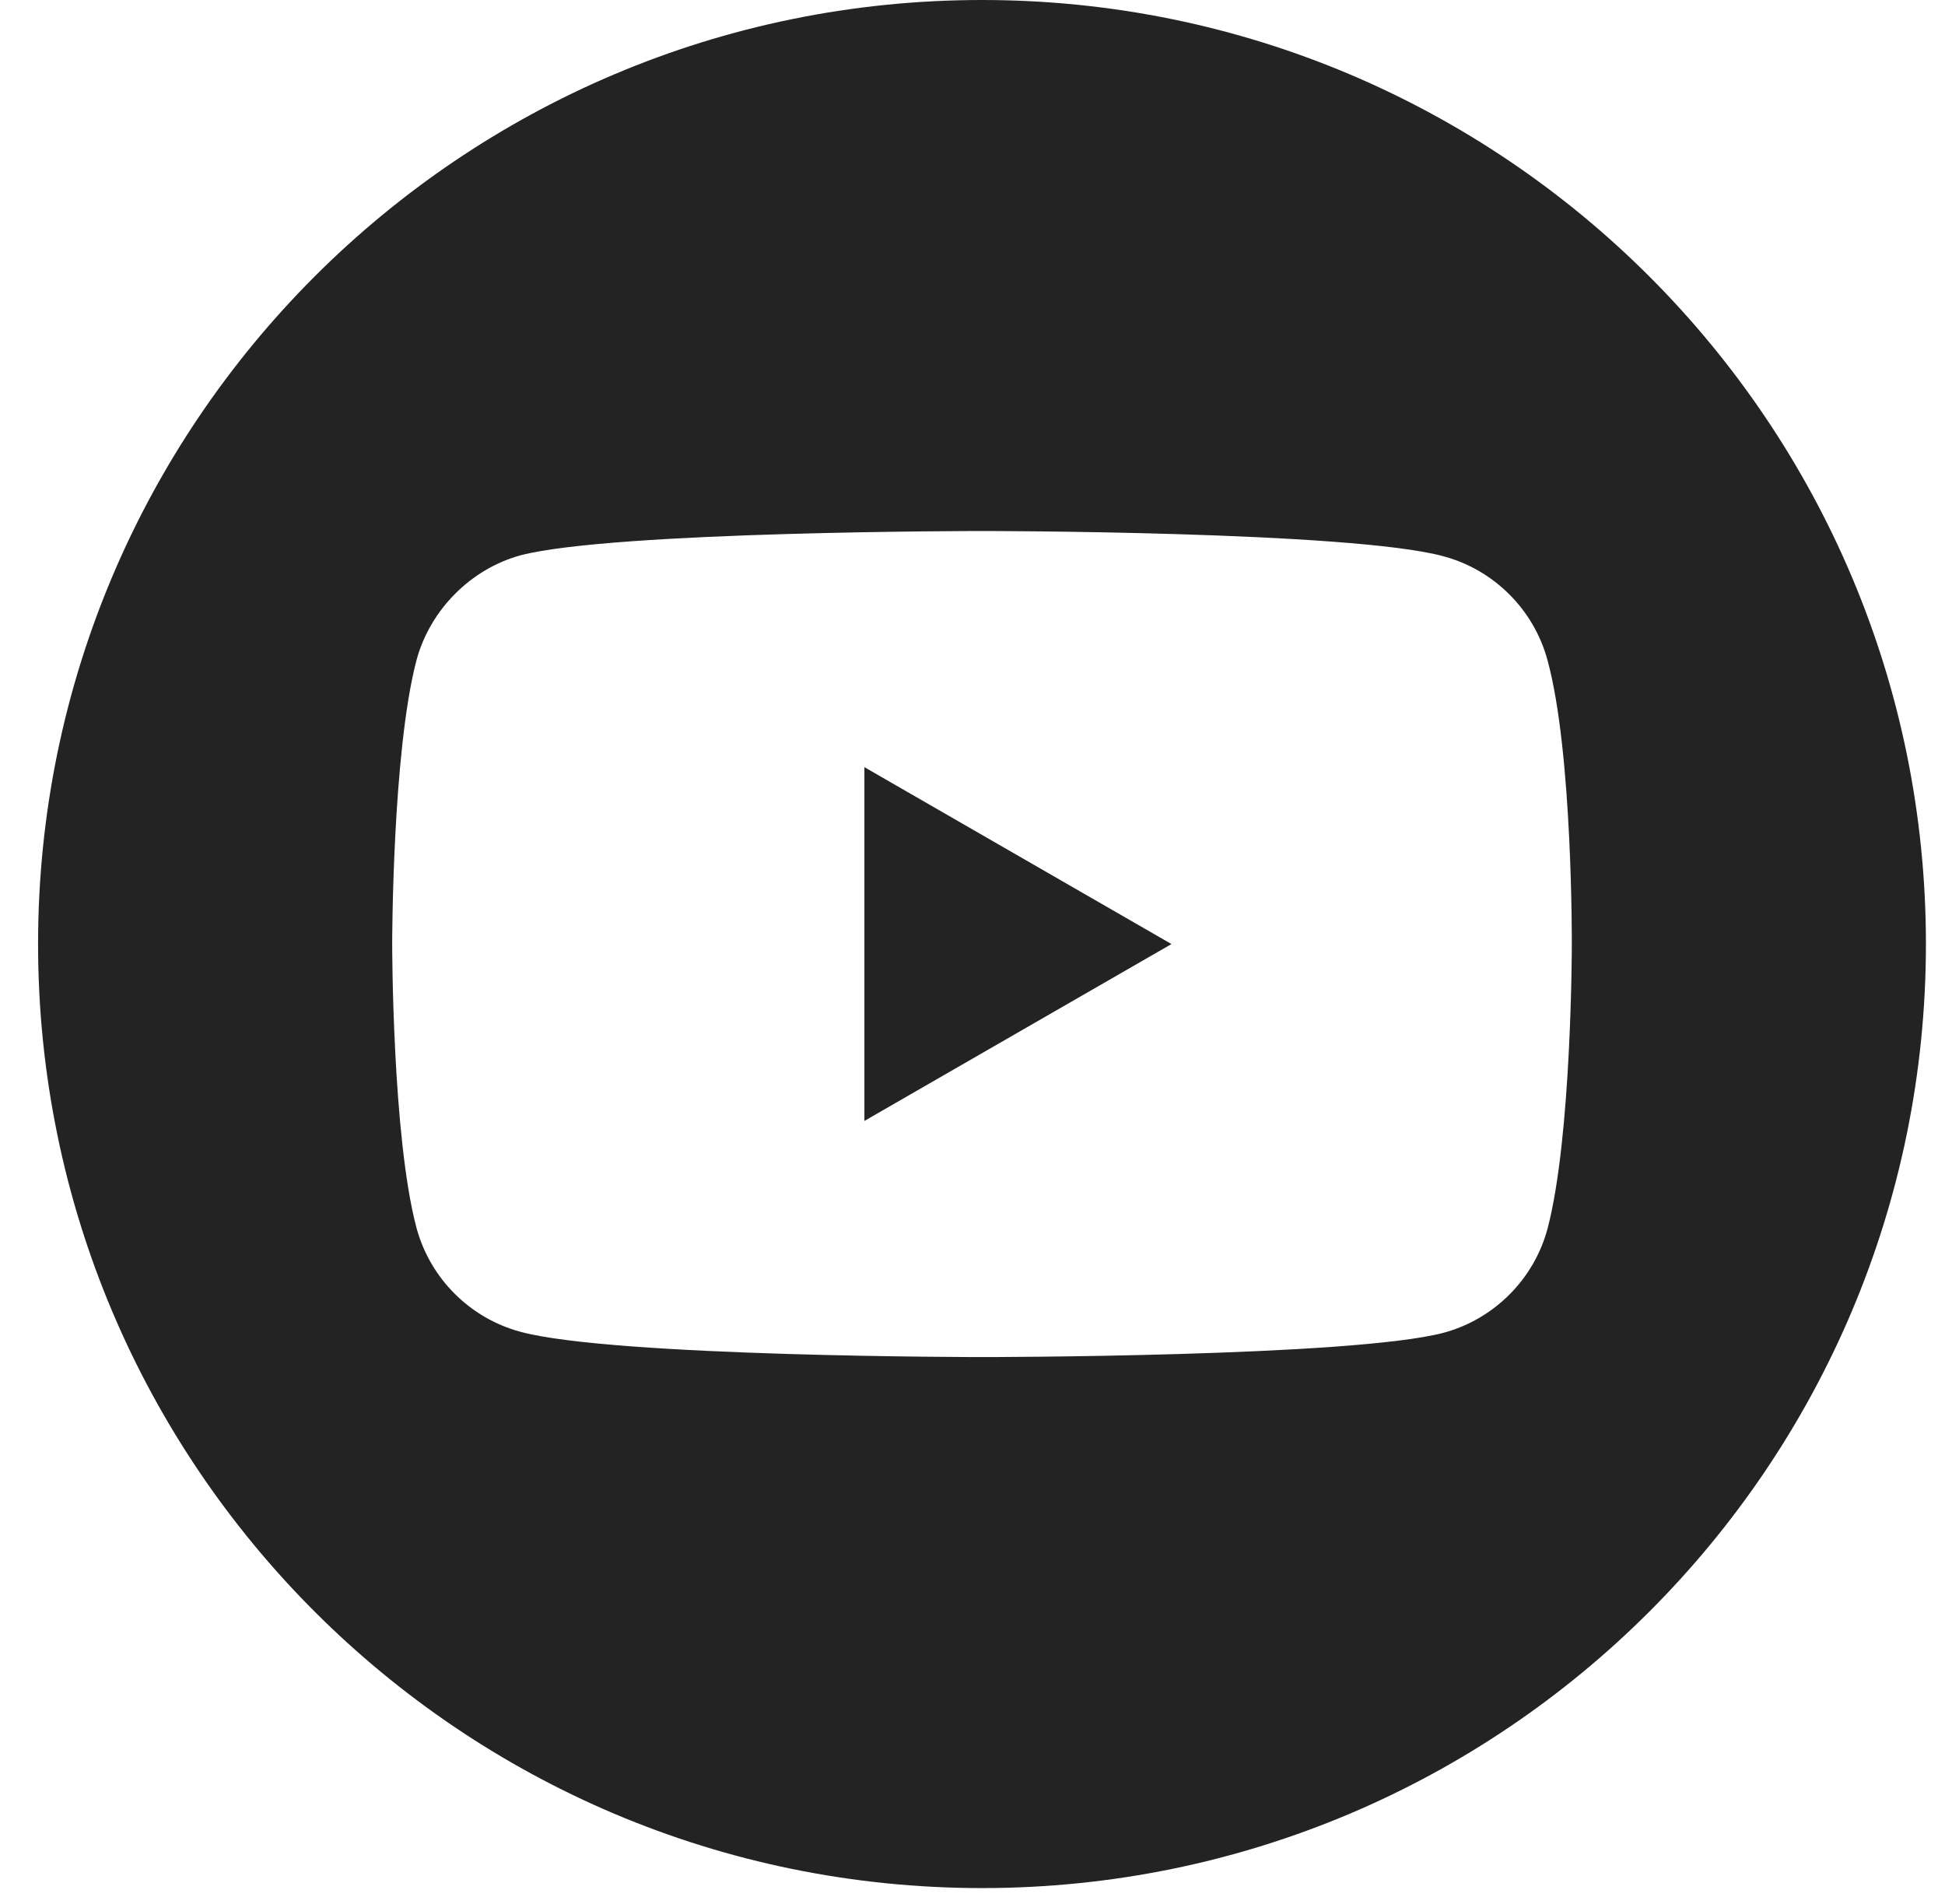 <?xml version="1.0" encoding="UTF-8"?>
<svg width="47px" height="46px" viewBox="0 0 47 46" version="1.1" xmlns="http://www.w3.org/2000/svg" xmlns:xlink="http://www.w3.org/1999/xlink">
    <!-- Generator: Sketch 61 (89581) - https://sketch.com -->
    <title>youtube (3)</title>
    <desc>Created with Sketch.</desc>
    <g id="Page-1" stroke="none" stroke-width="1" fill="none" fill-rule="evenodd" opacity="0.86">
        <g id="Hayden-Outdoors---Home---Mobile" transform="translate(-165, -7114)" fill="#000000" fill-rule="nonzero">
            <g id="Group-14-Copy" transform="translate(31.5, 6978)">
                <g id="Group-5" transform="translate(27.5, 136)">
                    <g id="youtube-(3)" transform="translate(106.92, 0)">
                        <polygon id="Path" points="19.968 27.083 27.388 22.81 19.968 18.536"></polygon>
                        <path d="M22.81,0 C10.214,0 0,10.214 0,22.81 C0,35.405 10.214,45.619 22.81,45.619 C35.405,45.619 45.619,35.405 45.619,22.81 C45.619,10.214 35.405,0 22.81,0 Z M37.062,22.833 C37.062,22.833 37.062,27.459 36.475,29.689 C36.146,30.91 35.184,31.873 33.963,32.202 C31.732,32.789 22.81,32.789 22.81,32.789 C22.81,32.789 13.91,32.789 11.656,32.178 C10.435,31.85 9.473,30.887 9.144,29.666 C8.557,27.459 8.557,22.81 8.557,22.81 C8.557,22.81 8.557,18.184 9.144,15.953 C9.472,14.732 10.459,13.746 11.656,13.418 C13.887,12.83 22.81,12.83 22.81,12.83 C22.81,12.83 31.732,12.83 33.963,13.441 C35.184,13.769 36.146,14.732 36.475,15.953 C37.086,18.184 37.062,22.833 37.062,22.833 L37.062,22.833 Z" id="Shape"></path>
                    </g>
                </g>
            </g>
        </g>
    </g>
</svg>